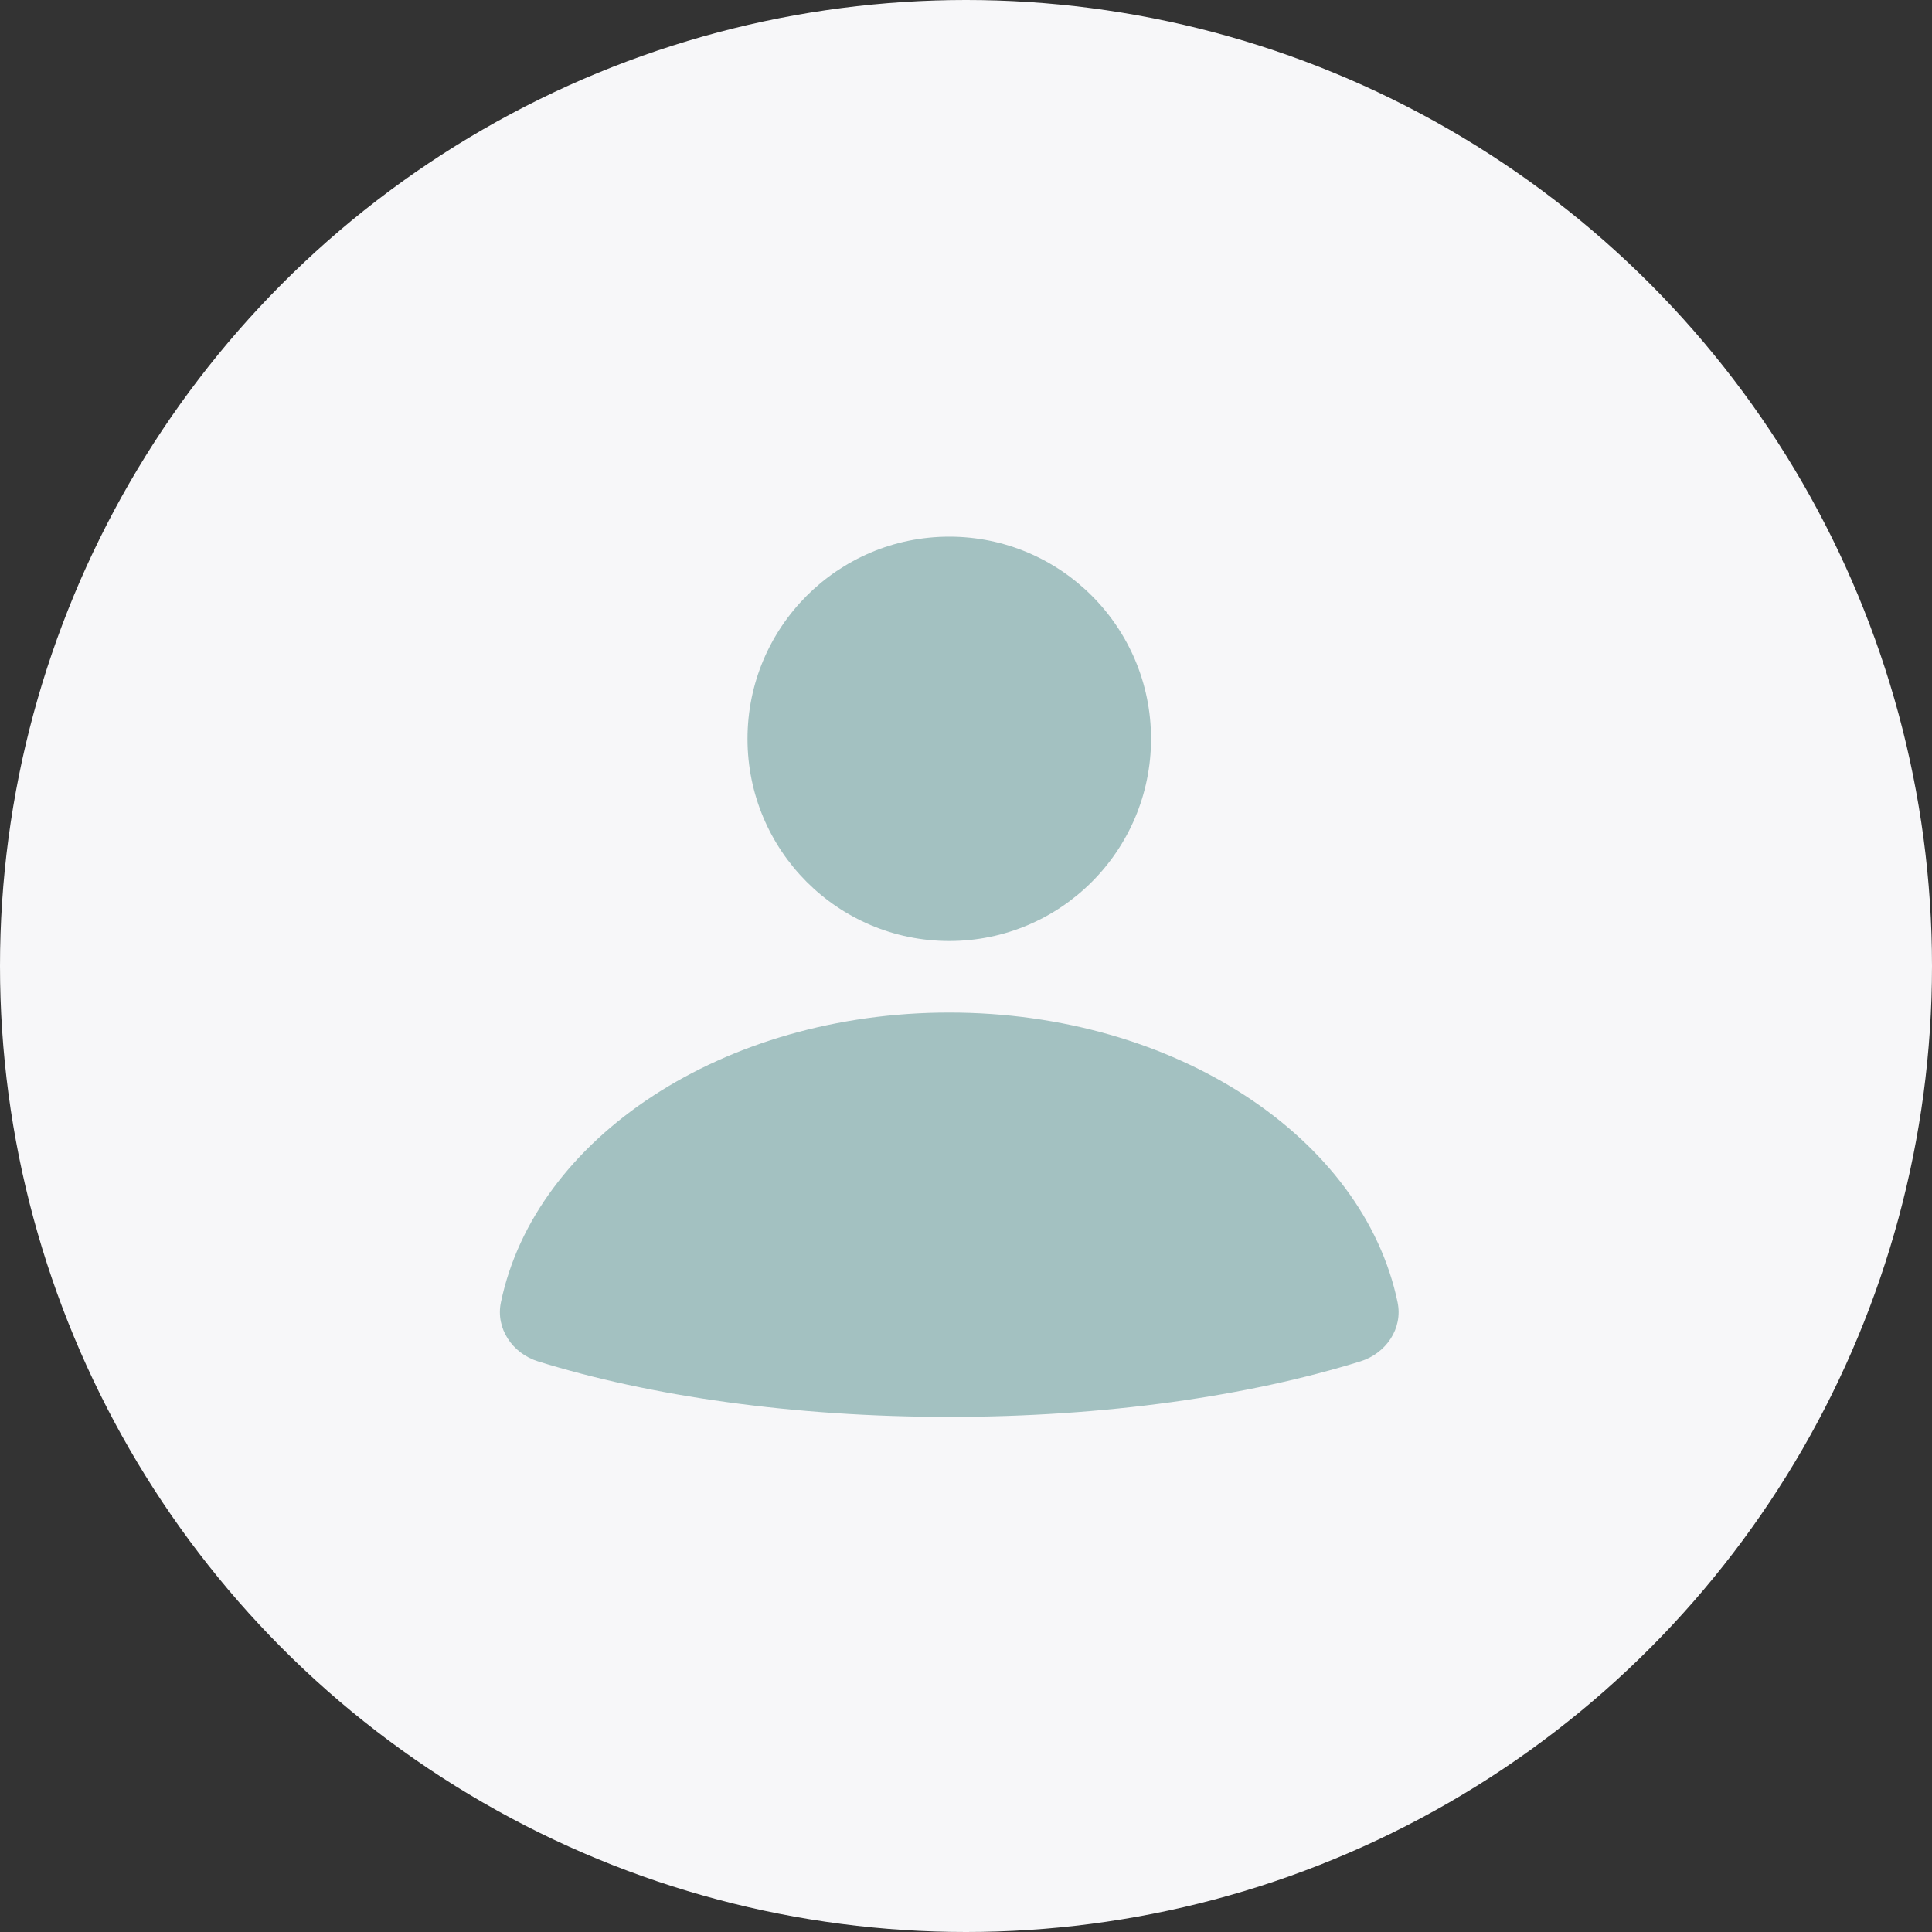 <?xml version="1.0" encoding="UTF-8"?>
<svg xmlns="http://www.w3.org/2000/svg" width="62" height="62" viewBox="0 0 62 62" fill="none">
  <rect x="0" y="0" width="62" height="62" fill="#333333" stroke="none"/>
  <circle cx="31" cy="31" r="31" fill="#F7F7F9"></circle>
  <path fill-rule="evenodd" clip-rule="evenodd" d="M44.85 41.791C45.026 42.635 44.48 43.432 43.657 43.688C40.073 44.801 35.475 45.47 30.461 45.47C25.449 45.47 20.852 44.802 17.268 43.689C16.445 43.433 15.899 42.636 16.075 41.792C17.172 36.523 23.196 32.494 30.463 32.494C37.729 32.494 43.753 36.523 44.85 41.791Z" fill="#A3C1C1"></path>
  <ellipse cx="30.463" cy="23.71" rx="6.475" ry="6.488" fill="#A3C1C1"></ellipse>
</svg>
